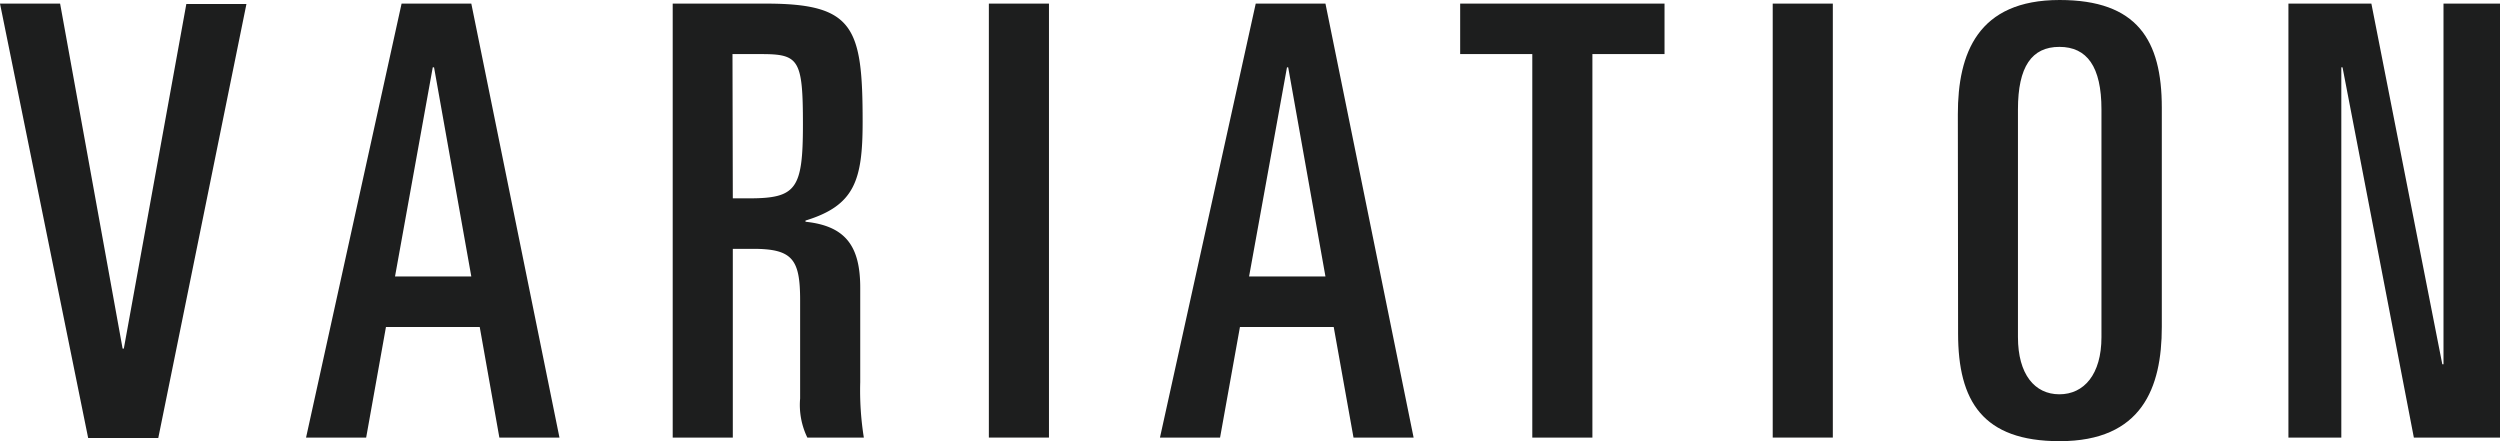 <svg xmlns="http://www.w3.org/2000/svg" viewBox="0 0 311.95 55.05"><defs><style>.cls-1{fill:#1d1e1e;}</style></defs><g id="レイヤー_2" data-name="レイヤー 2"><g id="レイヤー_1-2" data-name="レイヤー 1"><path class="cls-1" d="M0,.45H7.5L15.3,43.5h.15l7.8-43h7.5l-11,54.15H11Z"/><path class="cls-1" d="M50.11.45h8.7l11,54.15h-7.5L59.86,40.8H48.16L45.69,54.6h-7.5ZM49.29,34.5h9.52L54.16,8.4H54Z"/><path class="cls-1" d="M83.94.45H95.56c11,0,12.08,2.92,12.08,14.77,0,7.28-1,10.43-7.13,12.3v.15c5.1.53,6.83,3.15,6.83,8.25V47.7a37.14,37.14,0,0,0,.45,6.9h-7.05a9.31,9.31,0,0,1-.9-4.88V37.5c0-5.1-.9-6.45-5.85-6.45H91.44V54.6h-7.5Zm7.5,24.3h2c5.92,0,6.75-1.13,6.75-9.23S99.69,6.75,95,6.75h-3.6Z"/><path class="cls-1" d="M123.39.45h7.5V54.6h-7.5Z"/><path class="cls-1" d="M156.69.45h8.7l11,54.15h-7.5l-2.47-13.8h-11.7l-2.48,13.8h-7.5Zm-.83,34.05h9.53L160.74,8.4h-.15Z"/><path class="cls-1" d="M182.2.45h25.5v6.3h-9V54.6h-7.5V6.75h-9Z"/><path class="cls-1" d="M221.2.45h7.5V54.6h-7.5Z"/><path class="cls-1" d="M244.3,14.25C244.3,6.67,246.77,0,257,0c9.68,0,12.75,5,12.75,13.42V40.8c0,7.57-2.47,14.25-12.75,14.25-9.6,0-12.67-5-12.67-13.43Zm7.5,27.82c0,4.65,2.1,7.13,5.17,7.13s5.25-2.48,5.25-7.13V13.65c0-5.33-1.8-7.8-5.25-7.8s-5.17,2.47-5.17,7.8Z"/><path class="cls-1" d="M285.55.45H295.9l8.85,45h.15V.45H312V54.6h-10.8L292.3,8.4h-.15V54.6h-6.6Z"/></g></g></svg>